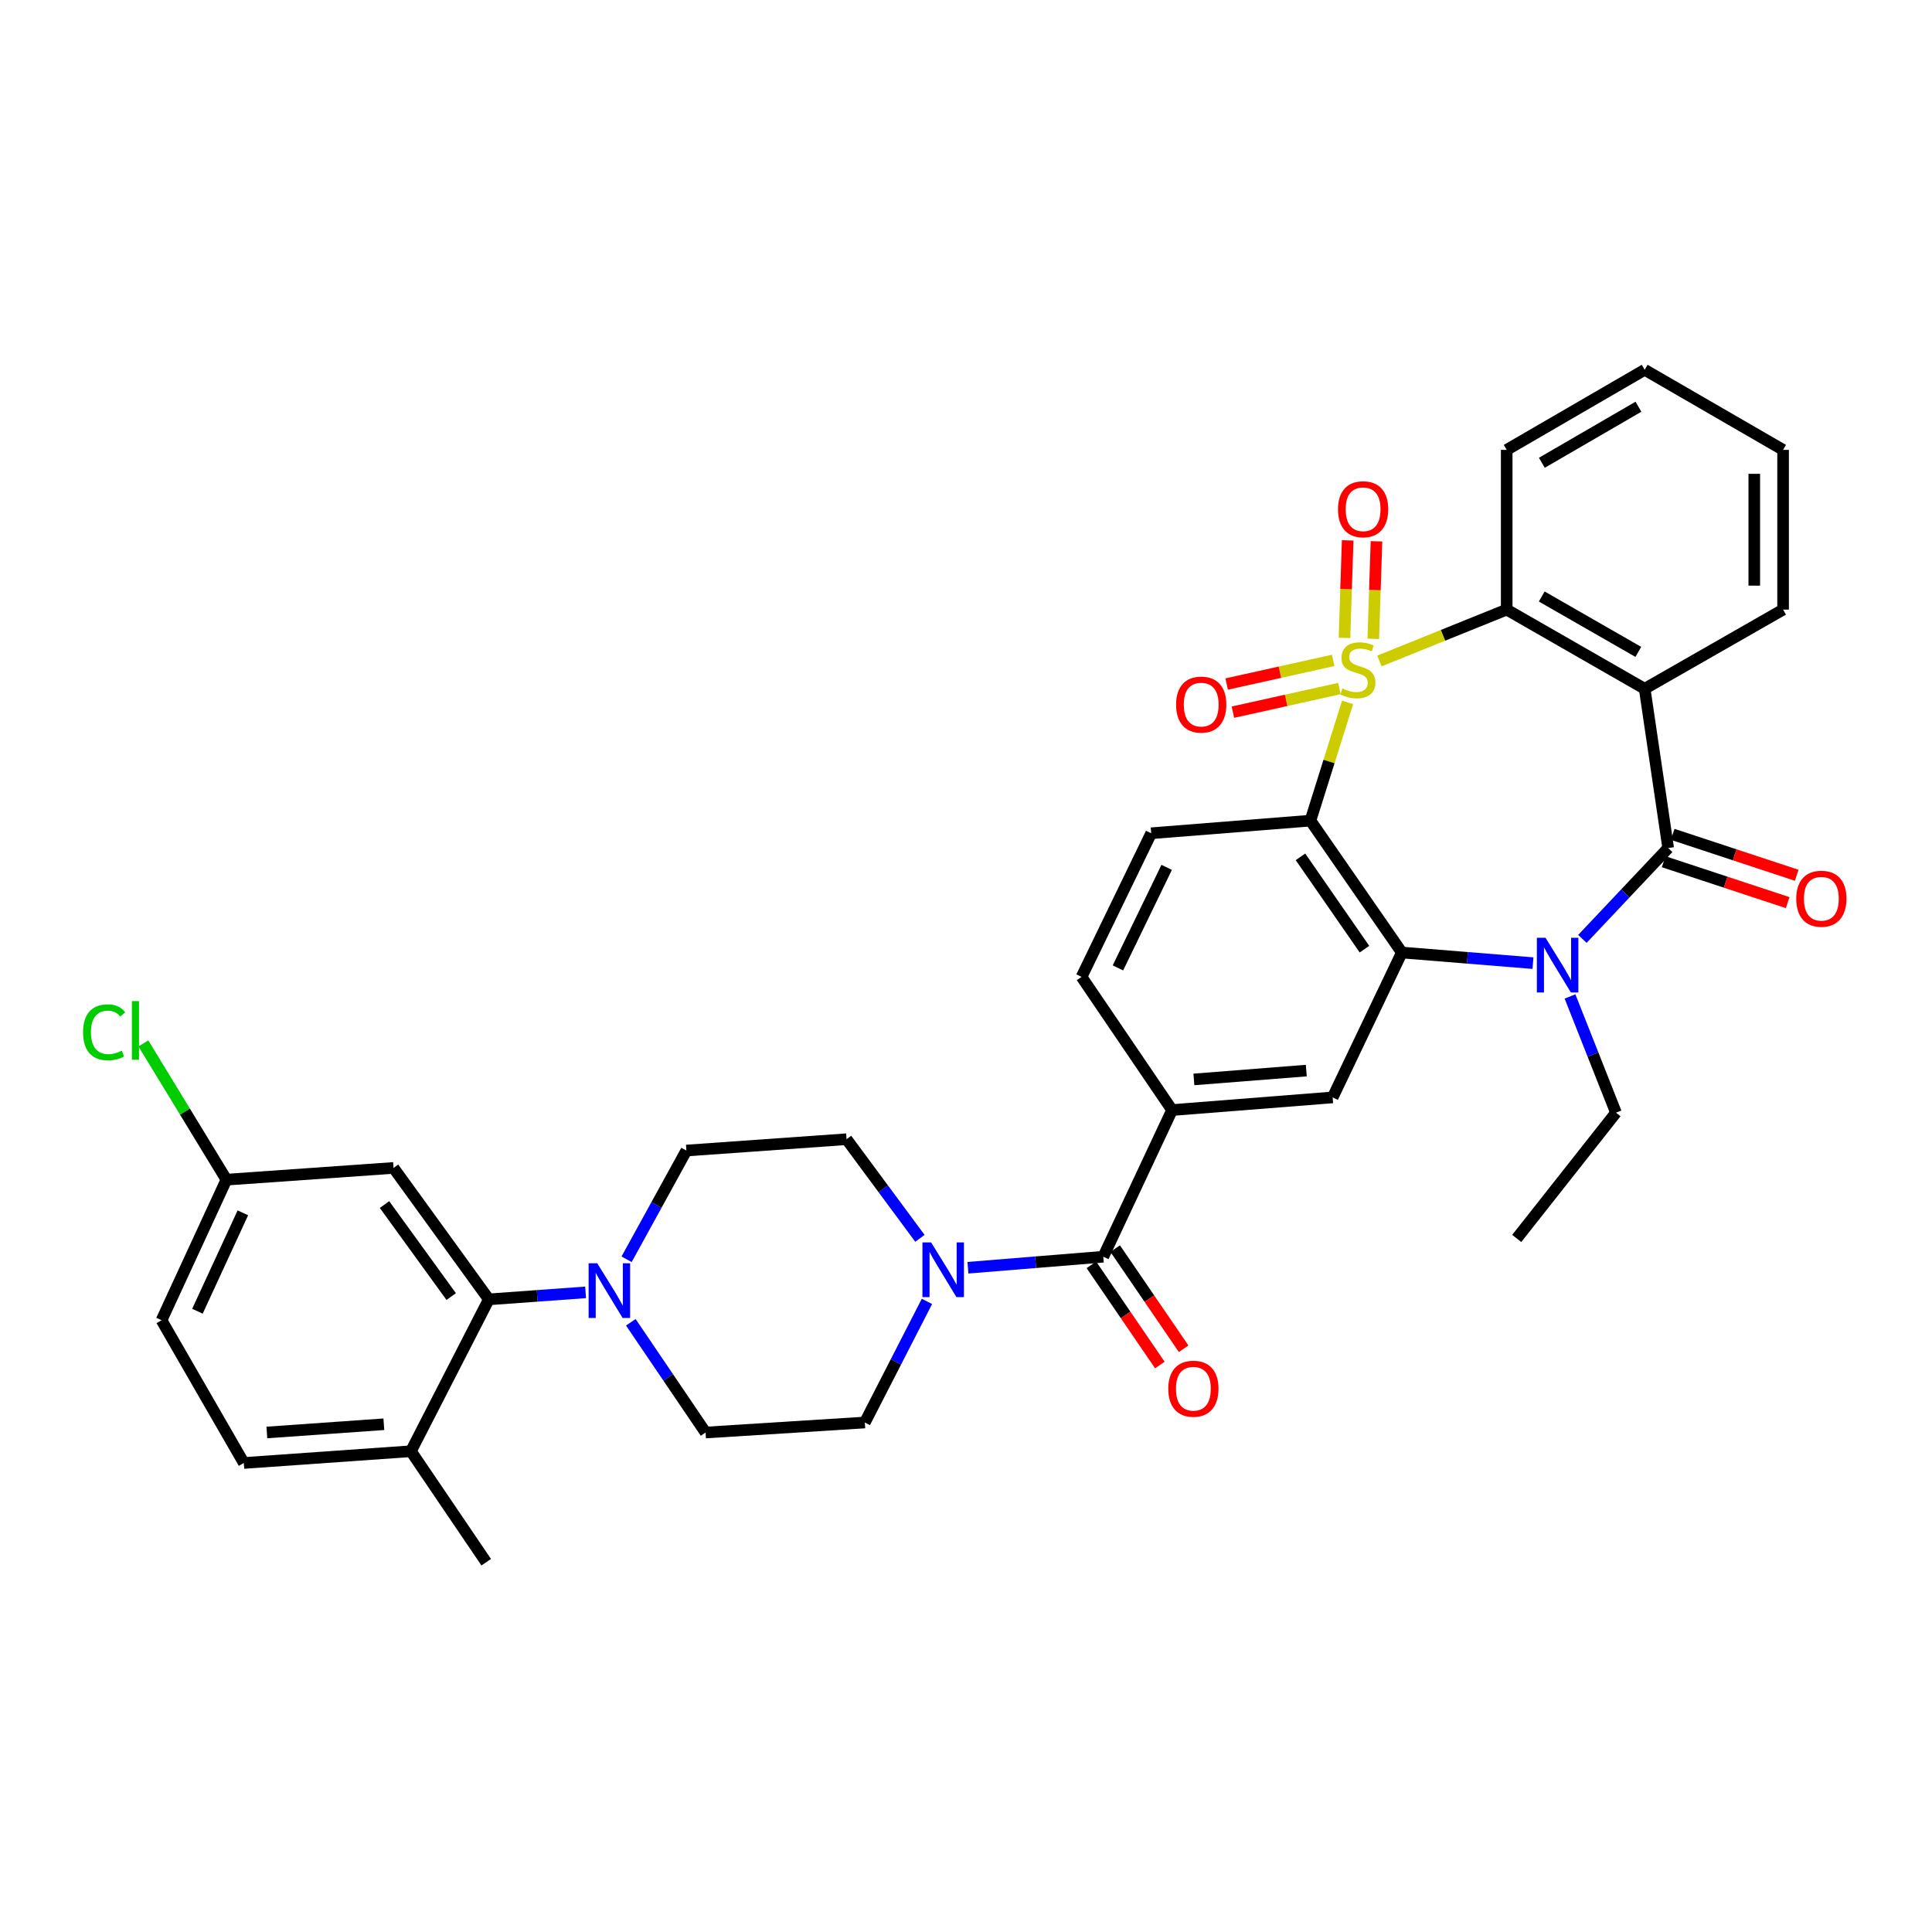 <?xml version='1.0' encoding='iso-8859-1'?>
<svg version='1.1' baseProfile='full'
              xmlns='http://www.w3.org/2000/svg'
                      xmlns:rdkit='http://www.rdkit.org/xml'
                      xmlns:xlink='http://www.w3.org/1999/xlink'
                  xml:space='preserve'
width='1000px' height='1000px' viewBox='0 0 1000 1000'>
<!-- END OF HEADER -->
<rect style='opacity:1.0;fill:#FFFFFF;stroke:none' width='1000' height='1000' x='0' y='0'> </rect>
<path class='bond-0' d='M 697.509,363.55 L 687.895,394.156' style='fill:none;fill-rule:evenodd;stroke:#CCCC00;stroke-width:6px;stroke-linecap:butt;stroke-linejoin:miter;stroke-opacity:1' />
<path class='bond-0' d='M 687.895,394.156 L 678.282,424.761' style='fill:none;fill-rule:evenodd;stroke:#000000;stroke-width:6px;stroke-linecap:butt;stroke-linejoin:miter;stroke-opacity:1' />
<path class='bond-5' d='M 713.983,342.12 L 746.923,328.826' style='fill:none;fill-rule:evenodd;stroke:#CCCC00;stroke-width:6px;stroke-linecap:butt;stroke-linejoin:miter;stroke-opacity:1' />
<path class='bond-5' d='M 746.923,328.826 L 779.863,315.532' style='fill:none;fill-rule:evenodd;stroke:#000000;stroke-width:6px;stroke-linecap:butt;stroke-linejoin:miter;stroke-opacity:1' />
<path class='bond-12' d='M 690.053,341.818 L 662.487,347.937' style='fill:none;fill-rule:evenodd;stroke:#CCCC00;stroke-width:6px;stroke-linecap:butt;stroke-linejoin:miter;stroke-opacity:1' />
<path class='bond-12' d='M 662.487,347.937 L 634.92,354.056' style='fill:none;fill-rule:evenodd;stroke:#FF0000;stroke-width:6px;stroke-linecap:butt;stroke-linejoin:miter;stroke-opacity:1' />
<path class='bond-12' d='M 693.285,356.379 L 665.719,362.498' style='fill:none;fill-rule:evenodd;stroke:#CCCC00;stroke-width:6px;stroke-linecap:butt;stroke-linejoin:miter;stroke-opacity:1' />
<path class='bond-12' d='M 665.719,362.498 L 638.152,368.617' style='fill:none;fill-rule:evenodd;stroke:#FF0000;stroke-width:6px;stroke-linecap:butt;stroke-linejoin:miter;stroke-opacity:1' />
<path class='bond-13' d='M 710.809,330.667 L 711.634,305.424' style='fill:none;fill-rule:evenodd;stroke:#CCCC00;stroke-width:6px;stroke-linecap:butt;stroke-linejoin:miter;stroke-opacity:1' />
<path class='bond-13' d='M 711.634,305.424 L 712.46,280.181' style='fill:none;fill-rule:evenodd;stroke:#FF0000;stroke-width:6px;stroke-linecap:butt;stroke-linejoin:miter;stroke-opacity:1' />
<path class='bond-13' d='M 695.902,330.18 L 696.727,304.937' style='fill:none;fill-rule:evenodd;stroke:#CCCC00;stroke-width:6px;stroke-linecap:butt;stroke-linejoin:miter;stroke-opacity:1' />
<path class='bond-13' d='M 696.727,304.937 L 697.553,279.694' style='fill:none;fill-rule:evenodd;stroke:#FF0000;stroke-width:6px;stroke-linecap:butt;stroke-linejoin:miter;stroke-opacity:1' />
<path class='bond-3' d='M 678.282,424.761 L 725.596,493.023' style='fill:none;fill-rule:evenodd;stroke:#000000;stroke-width:6px;stroke-linecap:butt;stroke-linejoin:miter;stroke-opacity:1' />
<path class='bond-3' d='M 673.121,443.497 L 706.241,491.28' style='fill:none;fill-rule:evenodd;stroke:#000000;stroke-width:6px;stroke-linecap:butt;stroke-linejoin:miter;stroke-opacity:1' />
<path class='bond-14' d='M 678.282,424.761 L 595.851,431.291' style='fill:none;fill-rule:evenodd;stroke:#000000;stroke-width:6px;stroke-linecap:butt;stroke-linejoin:miter;stroke-opacity:1' />
<path class='bond-1' d='M 863.446,438.947 L 851.281,356.508' style='fill:none;fill-rule:evenodd;stroke:#000000;stroke-width:6px;stroke-linecap:butt;stroke-linejoin:miter;stroke-opacity:1' />
<path class='bond-16' d='M 861.11,446.029 L 893.207,456.617' style='fill:none;fill-rule:evenodd;stroke:#000000;stroke-width:6px;stroke-linecap:butt;stroke-linejoin:miter;stroke-opacity:1' />
<path class='bond-16' d='M 893.207,456.617 L 925.305,467.204' style='fill:none;fill-rule:evenodd;stroke:#FF0000;stroke-width:6px;stroke-linecap:butt;stroke-linejoin:miter;stroke-opacity:1' />
<path class='bond-16' d='M 865.782,431.865 L 897.879,442.452' style='fill:none;fill-rule:evenodd;stroke:#000000;stroke-width:6px;stroke-linecap:butt;stroke-linejoin:miter;stroke-opacity:1' />
<path class='bond-16' d='M 897.879,442.452 L 929.977,453.04' style='fill:none;fill-rule:evenodd;stroke:#FF0000;stroke-width:6px;stroke-linecap:butt;stroke-linejoin:miter;stroke-opacity:1' />
<path class='bond-35' d='M 863.446,438.947 L 841.245,462.459' style='fill:none;fill-rule:evenodd;stroke:#000000;stroke-width:6px;stroke-linecap:butt;stroke-linejoin:miter;stroke-opacity:1' />
<path class='bond-35' d='M 841.245,462.459 L 819.045,485.971' style='fill:none;fill-rule:evenodd;stroke:#0000FF;stroke-width:6px;stroke-linecap:butt;stroke-linejoin:miter;stroke-opacity:1' />
<path class='bond-2' d='M 793.459,498.519 L 759.528,495.771' style='fill:none;fill-rule:evenodd;stroke:#0000FF;stroke-width:6px;stroke-linecap:butt;stroke-linejoin:miter;stroke-opacity:1' />
<path class='bond-2' d='M 759.528,495.771 L 725.596,493.023' style='fill:none;fill-rule:evenodd;stroke:#000000;stroke-width:6px;stroke-linecap:butt;stroke-linejoin:miter;stroke-opacity:1' />
<path class='bond-26' d='M 812.633,515.766 L 824.529,545.842' style='fill:none;fill-rule:evenodd;stroke:#0000FF;stroke-width:6px;stroke-linecap:butt;stroke-linejoin:miter;stroke-opacity:1' />
<path class='bond-26' d='M 824.529,545.842 L 836.424,575.918' style='fill:none;fill-rule:evenodd;stroke:#000000;stroke-width:6px;stroke-linecap:butt;stroke-linejoin:miter;stroke-opacity:1' />
<path class='bond-9' d='M 725.596,493.023 L 689.775,568.021' style='fill:none;fill-rule:evenodd;stroke:#000000;stroke-width:6px;stroke-linecap:butt;stroke-linejoin:miter;stroke-opacity:1' />
<path class='bond-4' d='M 851.281,356.508 L 779.863,315.532' style='fill:none;fill-rule:evenodd;stroke:#000000;stroke-width:6px;stroke-linecap:butt;stroke-linejoin:miter;stroke-opacity:1' />
<path class='bond-4' d='M 847.991,337.424 L 797.998,308.742' style='fill:none;fill-rule:evenodd;stroke:#000000;stroke-width:6px;stroke-linecap:butt;stroke-linejoin:miter;stroke-opacity:1' />
<path class='bond-27' d='M 851.281,356.508 L 922.924,315.532' style='fill:none;fill-rule:evenodd;stroke:#000000;stroke-width:6px;stroke-linecap:butt;stroke-linejoin:miter;stroke-opacity:1' />
<path class='bond-30' d='M 779.863,315.532 L 779.863,232.853' style='fill:none;fill-rule:evenodd;stroke:#000000;stroke-width:6px;stroke-linecap:butt;stroke-linejoin:miter;stroke-opacity:1' />
<path class='bond-6' d='M 571.058,650.478 L 606.664,574.568' style='fill:none;fill-rule:evenodd;stroke:#000000;stroke-width:6px;stroke-linecap:butt;stroke-linejoin:miter;stroke-opacity:1' />
<path class='bond-7' d='M 571.058,650.478 L 536.033,653.328' style='fill:none;fill-rule:evenodd;stroke:#000000;stroke-width:6px;stroke-linecap:butt;stroke-linejoin:miter;stroke-opacity:1' />
<path class='bond-7' d='M 536.033,653.328 L 501.007,656.179' style='fill:none;fill-rule:evenodd;stroke:#0000FF;stroke-width:6px;stroke-linecap:butt;stroke-linejoin:miter;stroke-opacity:1' />
<path class='bond-23' d='M 564.901,654.685 L 582.619,680.611' style='fill:none;fill-rule:evenodd;stroke:#000000;stroke-width:6px;stroke-linecap:butt;stroke-linejoin:miter;stroke-opacity:1' />
<path class='bond-23' d='M 582.619,680.611 L 600.337,706.536' style='fill:none;fill-rule:evenodd;stroke:#FF0000;stroke-width:6px;stroke-linecap:butt;stroke-linejoin:miter;stroke-opacity:1' />
<path class='bond-23' d='M 577.216,646.27 L 594.934,672.195' style='fill:none;fill-rule:evenodd;stroke:#000000;stroke-width:6px;stroke-linecap:butt;stroke-linejoin:miter;stroke-opacity:1' />
<path class='bond-23' d='M 594.934,672.195 L 612.652,698.12' style='fill:none;fill-rule:evenodd;stroke:#FF0000;stroke-width:6px;stroke-linecap:butt;stroke-linejoin:miter;stroke-opacity:1' />
<path class='bond-19' d='M 479.786,673.604 L 463.711,704.947' style='fill:none;fill-rule:evenodd;stroke:#0000FF;stroke-width:6px;stroke-linecap:butt;stroke-linejoin:miter;stroke-opacity:1' />
<path class='bond-19' d='M 463.711,704.947 L 447.635,736.289' style='fill:none;fill-rule:evenodd;stroke:#000000;stroke-width:6px;stroke-linecap:butt;stroke-linejoin:miter;stroke-opacity:1' />
<path class='bond-20' d='M 476.152,640.961 L 457.162,615.305' style='fill:none;fill-rule:evenodd;stroke:#0000FF;stroke-width:6px;stroke-linecap:butt;stroke-linejoin:miter;stroke-opacity:1' />
<path class='bond-20' d='M 457.162,615.305 L 438.173,589.648' style='fill:none;fill-rule:evenodd;stroke:#000000;stroke-width:6px;stroke-linecap:butt;stroke-linejoin:miter;stroke-opacity:1' />
<path class='bond-8' d='M 324.327,651.807 L 339.802,623.661' style='fill:none;fill-rule:evenodd;stroke:#0000FF;stroke-width:6px;stroke-linecap:butt;stroke-linejoin:miter;stroke-opacity:1' />
<path class='bond-8' d='M 339.802,623.661 L 355.277,595.515' style='fill:none;fill-rule:evenodd;stroke:#000000;stroke-width:6px;stroke-linecap:butt;stroke-linejoin:miter;stroke-opacity:1' />
<path class='bond-10' d='M 303.1,668.927 L 278.059,670.739' style='fill:none;fill-rule:evenodd;stroke:#0000FF;stroke-width:6px;stroke-linecap:butt;stroke-linejoin:miter;stroke-opacity:1' />
<path class='bond-10' d='M 278.059,670.739 L 253.017,672.552' style='fill:none;fill-rule:evenodd;stroke:#000000;stroke-width:6px;stroke-linecap:butt;stroke-linejoin:miter;stroke-opacity:1' />
<path class='bond-38' d='M 326.51,684.414 L 345.857,712.945' style='fill:none;fill-rule:evenodd;stroke:#0000FF;stroke-width:6px;stroke-linecap:butt;stroke-linejoin:miter;stroke-opacity:1' />
<path class='bond-38' d='M 345.857,712.945 L 365.204,741.477' style='fill:none;fill-rule:evenodd;stroke:#000000;stroke-width:6px;stroke-linecap:butt;stroke-linejoin:miter;stroke-opacity:1' />
<path class='bond-37' d='M 689.775,568.021 L 606.664,574.568' style='fill:none;fill-rule:evenodd;stroke:#000000;stroke-width:6px;stroke-linecap:butt;stroke-linejoin:miter;stroke-opacity:1' />
<path class='bond-37' d='M 676.137,554.134 L 617.96,558.717' style='fill:none;fill-rule:evenodd;stroke:#000000;stroke-width:6px;stroke-linecap:butt;stroke-linejoin:miter;stroke-opacity:1' />
<path class='bond-15' d='M 253.017,672.552 L 203.698,604.514' style='fill:none;fill-rule:evenodd;stroke:#000000;stroke-width:6px;stroke-linecap:butt;stroke-linejoin:miter;stroke-opacity:1' />
<path class='bond-15' d='M 233.543,671.1 L 199.02,623.473' style='fill:none;fill-rule:evenodd;stroke:#000000;stroke-width:6px;stroke-linecap:butt;stroke-linejoin:miter;stroke-opacity:1' />
<path class='bond-18' d='M 253.017,672.552 L 212.697,751.155' style='fill:none;fill-rule:evenodd;stroke:#000000;stroke-width:6px;stroke-linecap:butt;stroke-linejoin:miter;stroke-opacity:1' />
<path class='bond-11' d='M 606.664,574.568 L 559.814,505.635' style='fill:none;fill-rule:evenodd;stroke:#000000;stroke-width:6px;stroke-linecap:butt;stroke-linejoin:miter;stroke-opacity:1' />
<path class='bond-17' d='M 595.851,431.291 L 559.814,505.635' style='fill:none;fill-rule:evenodd;stroke:#000000;stroke-width:6px;stroke-linecap:butt;stroke-linejoin:miter;stroke-opacity:1' />
<path class='bond-17' d='M 603.867,448.948 L 578.641,500.989' style='fill:none;fill-rule:evenodd;stroke:#000000;stroke-width:6px;stroke-linecap:butt;stroke-linejoin:miter;stroke-opacity:1' />
<path class='bond-25' d='M 203.698,604.514 L 117.198,610.596' style='fill:none;fill-rule:evenodd;stroke:#000000;stroke-width:6px;stroke-linecap:butt;stroke-linejoin:miter;stroke-opacity:1' />
<path class='bond-24' d='M 212.697,751.155 L 126.197,757.237' style='fill:none;fill-rule:evenodd;stroke:#000000;stroke-width:6px;stroke-linecap:butt;stroke-linejoin:miter;stroke-opacity:1' />
<path class='bond-24' d='M 198.676,737.189 L 138.126,741.446' style='fill:none;fill-rule:evenodd;stroke:#000000;stroke-width:6px;stroke-linecap:butt;stroke-linejoin:miter;stroke-opacity:1' />
<path class='bond-31' d='M 212.697,751.155 L 251.667,808.595' style='fill:none;fill-rule:evenodd;stroke:#000000;stroke-width:6px;stroke-linecap:butt;stroke-linejoin:miter;stroke-opacity:1' />
<path class='bond-22' d='M 447.635,736.289 L 365.204,741.477' style='fill:none;fill-rule:evenodd;stroke:#000000;stroke-width:6px;stroke-linecap:butt;stroke-linejoin:miter;stroke-opacity:1' />
<path class='bond-21' d='M 438.173,589.648 L 355.277,595.515' style='fill:none;fill-rule:evenodd;stroke:#000000;stroke-width:6px;stroke-linecap:butt;stroke-linejoin:miter;stroke-opacity:1' />
<path class='bond-28' d='M 126.197,757.237 L 83.614,683.357' style='fill:none;fill-rule:evenodd;stroke:#000000;stroke-width:6px;stroke-linecap:butt;stroke-linejoin:miter;stroke-opacity:1' />
<path class='bond-29' d='M 117.198,610.596 L 95.704,575.331' style='fill:none;fill-rule:evenodd;stroke:#000000;stroke-width:6px;stroke-linecap:butt;stroke-linejoin:miter;stroke-opacity:1' />
<path class='bond-29' d='M 95.704,575.331 L 74.21,540.066' style='fill:none;fill-rule:evenodd;stroke:#00CC00;stroke-width:6px;stroke-linecap:butt;stroke-linejoin:miter;stroke-opacity:1' />
<path class='bond-39' d='M 117.198,610.596 L 83.614,683.357' style='fill:none;fill-rule:evenodd;stroke:#000000;stroke-width:6px;stroke-linecap:butt;stroke-linejoin:miter;stroke-opacity:1' />
<path class='bond-39' d='M 125.703,627.761 L 102.194,678.694' style='fill:none;fill-rule:evenodd;stroke:#000000;stroke-width:6px;stroke-linecap:butt;stroke-linejoin:miter;stroke-opacity:1' />
<path class='bond-32' d='M 836.424,575.918 L 785.058,641.015' style='fill:none;fill-rule:evenodd;stroke:#000000;stroke-width:6px;stroke-linecap:butt;stroke-linejoin:miter;stroke-opacity:1' />
<path class='bond-36' d='M 922.924,315.532 L 922.924,232.853' style='fill:none;fill-rule:evenodd;stroke:#000000;stroke-width:6px;stroke-linecap:butt;stroke-linejoin:miter;stroke-opacity:1' />
<path class='bond-36' d='M 908.009,303.13 L 908.009,245.255' style='fill:none;fill-rule:evenodd;stroke:#000000;stroke-width:6px;stroke-linecap:butt;stroke-linejoin:miter;stroke-opacity:1' />
<path class='bond-34' d='M 779.863,232.853 L 851.281,191.405' style='fill:none;fill-rule:evenodd;stroke:#000000;stroke-width:6px;stroke-linecap:butt;stroke-linejoin:miter;stroke-opacity:1' />
<path class='bond-34' d='M 798.062,239.536 L 848.055,210.522' style='fill:none;fill-rule:evenodd;stroke:#000000;stroke-width:6px;stroke-linecap:butt;stroke-linejoin:miter;stroke-opacity:1' />
<path class='bond-33' d='M 922.924,232.853 L 851.281,191.405' style='fill:none;fill-rule:evenodd;stroke:#000000;stroke-width:6px;stroke-linecap:butt;stroke-linejoin:miter;stroke-opacity:1' />
<path  class='atom-0' d='M 694.826 356.342
Q 695.146 356.462, 696.466 357.022
Q 697.786 357.582, 699.226 357.942
Q 700.706 358.262, 702.146 358.262
Q 704.826 358.262, 706.386 356.982
Q 707.946 355.662, 707.946 353.382
Q 707.946 351.822, 707.146 350.862
Q 706.386 349.902, 705.186 349.382
Q 703.986 348.862, 701.986 348.262
Q 699.466 347.502, 697.946 346.782
Q 696.466 346.062, 695.386 344.542
Q 694.346 343.022, 694.346 340.462
Q 694.346 336.902, 696.746 334.702
Q 699.186 332.502, 703.986 332.502
Q 707.266 332.502, 710.986 334.062
L 710.066 337.142
Q 706.666 335.742, 704.106 335.742
Q 701.346 335.742, 699.826 336.902
Q 698.306 338.022, 698.346 339.982
Q 698.346 341.502, 699.106 342.422
Q 699.906 343.342, 701.026 343.862
Q 702.186 344.382, 704.106 344.982
Q 706.666 345.782, 708.186 346.582
Q 709.706 347.382, 710.786 349.022
Q 711.906 350.622, 711.906 353.382
Q 711.906 357.302, 709.266 359.422
Q 706.666 361.502, 702.306 361.502
Q 699.786 361.502, 697.866 360.942
Q 695.986 360.422, 693.746 359.502
L 694.826 356.342
' fill='#CCCC00'/>
<path  class='atom-3' d='M 799.961 485.393
L 809.241 500.393
Q 810.161 501.873, 811.641 504.553
Q 813.121 507.233, 813.201 507.393
L 813.201 485.393
L 816.961 485.393
L 816.961 513.713
L 813.081 513.713
L 803.121 497.313
Q 801.961 495.393, 800.721 493.193
Q 799.521 490.993, 799.161 490.313
L 799.161 513.713
L 795.481 513.713
L 795.481 485.393
L 799.961 485.393
' fill='#0000FF'/>
<path  class='atom-8' d='M 481.928 643.062
L 491.208 658.062
Q 492.128 659.542, 493.608 662.222
Q 495.088 664.902, 495.168 665.062
L 495.168 643.062
L 498.928 643.062
L 498.928 671.382
L 495.048 671.382
L 485.088 654.982
Q 483.928 653.062, 482.688 650.862
Q 481.488 648.662, 481.128 647.982
L 481.128 671.382
L 477.448 671.382
L 477.448 643.062
L 481.928 643.062
' fill='#0000FF'/>
<path  class='atom-9' d='M 309.144 653.876
L 318.424 668.876
Q 319.344 670.356, 320.824 673.036
Q 322.304 675.716, 322.384 675.876
L 322.384 653.876
L 326.144 653.876
L 326.144 682.196
L 322.264 682.196
L 312.304 665.796
Q 311.144 663.876, 309.904 661.676
Q 308.704 659.476, 308.344 658.796
L 308.344 682.196
L 304.664 682.196
L 304.664 653.876
L 309.144 653.876
' fill='#0000FF'/>
<path  class='atom-13' d='M 608.745 364.7
Q 608.745 357.9, 612.105 354.1
Q 615.465 350.3, 621.745 350.3
Q 628.025 350.3, 631.385 354.1
Q 634.745 357.9, 634.745 364.7
Q 634.745 371.58, 631.345 375.5
Q 627.945 379.38, 621.745 379.38
Q 615.505 379.38, 612.105 375.5
Q 608.745 371.62, 608.745 364.7
M 621.745 376.18
Q 626.065 376.18, 628.385 373.3
Q 630.745 370.38, 630.745 364.7
Q 630.745 359.14, 628.385 356.34
Q 626.065 353.5, 621.745 353.5
Q 617.425 353.5, 615.065 356.3
Q 612.745 359.1, 612.745 364.7
Q 612.745 370.42, 615.065 373.3
Q 617.425 376.18, 621.745 376.18
' fill='#FF0000'/>
<path  class='atom-14' d='M 692.544 263.583
Q 692.544 256.783, 695.904 252.983
Q 699.264 249.183, 705.544 249.183
Q 711.824 249.183, 715.184 252.983
Q 718.544 256.783, 718.544 263.583
Q 718.544 270.463, 715.144 274.383
Q 711.744 278.263, 705.544 278.263
Q 699.304 278.263, 695.904 274.383
Q 692.544 270.503, 692.544 263.583
M 705.544 275.063
Q 709.864 275.063, 712.184 272.183
Q 714.544 269.263, 714.544 263.583
Q 714.544 258.023, 712.184 255.223
Q 709.864 252.383, 705.544 252.383
Q 701.224 252.383, 698.864 255.183
Q 696.544 257.983, 696.544 263.583
Q 696.544 269.303, 698.864 272.183
Q 701.224 275.063, 705.544 275.063
' fill='#FF0000'/>
<path  class='atom-17' d='M 929.728 465.178
Q 929.728 458.378, 933.088 454.578
Q 936.448 450.778, 942.728 450.778
Q 949.008 450.778, 952.368 454.578
Q 955.728 458.378, 955.728 465.178
Q 955.728 472.058, 952.328 475.978
Q 948.928 479.858, 942.728 479.858
Q 936.488 479.858, 933.088 475.978
Q 929.728 472.098, 929.728 465.178
M 942.728 476.658
Q 947.048 476.658, 949.368 473.778
Q 951.728 470.858, 951.728 465.178
Q 951.728 459.618, 949.368 456.818
Q 947.048 453.978, 942.728 453.978
Q 938.408 453.978, 936.048 456.778
Q 933.728 459.578, 933.728 465.178
Q 933.728 470.898, 936.048 473.778
Q 938.408 476.658, 942.728 476.658
' fill='#FF0000'/>
<path  class='atom-24' d='M 604.693 718.794
Q 604.693 711.994, 608.053 708.194
Q 611.413 704.394, 617.693 704.394
Q 623.973 704.394, 627.333 708.194
Q 630.693 711.994, 630.693 718.794
Q 630.693 725.674, 627.293 729.594
Q 623.893 733.474, 617.693 733.474
Q 611.453 733.474, 608.053 729.594
Q 604.693 725.714, 604.693 718.794
M 617.693 730.274
Q 622.013 730.274, 624.333 727.394
Q 626.693 724.474, 626.693 718.794
Q 626.693 713.234, 624.333 710.434
Q 622.013 707.594, 617.693 707.594
Q 613.373 707.594, 611.013 710.394
Q 608.693 713.194, 608.693 718.794
Q 608.693 724.514, 611.013 727.394
Q 613.373 730.274, 617.693 730.274
' fill='#FF0000'/>
<path  class='atom-30' d='M 42.988 534.315
Q 42.988 527.275, 46.268 523.595
Q 49.588 519.875, 55.868 519.875
Q 61.708 519.875, 64.828 523.995
L 62.188 526.155
Q 59.908 523.155, 55.868 523.155
Q 51.588 523.155, 49.308 526.035
Q 47.068 528.875, 47.068 534.315
Q 47.068 539.915, 49.388 542.795
Q 51.748 545.675, 56.308 545.675
Q 59.428 545.675, 63.068 543.795
L 64.188 546.795
Q 62.708 547.755, 60.468 548.315
Q 58.228 548.875, 55.748 548.875
Q 49.588 548.875, 46.268 545.115
Q 42.988 541.355, 42.988 534.315
' fill='#00CC00'/>
<path  class='atom-30' d='M 68.268 518.155
L 71.948 518.155
L 71.948 548.515
L 68.268 548.515
L 68.268 518.155
' fill='#00CC00'/>
</svg>
